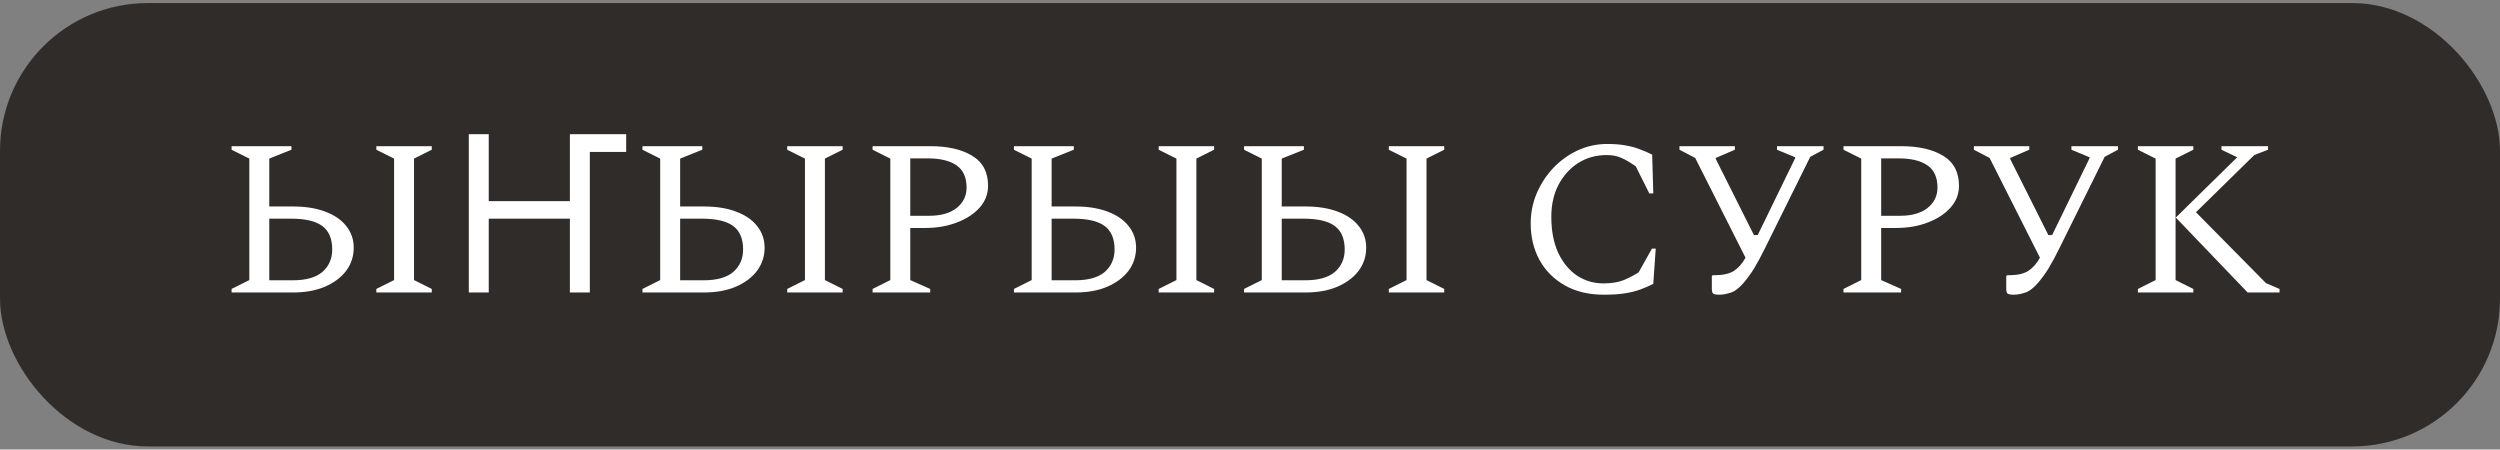 <?xml version="1.0" encoding="UTF-8"?> <svg xmlns="http://www.w3.org/2000/svg" width="406" height="73" viewBox="0 0 406 73" fill="none"><rect x="0" y="0" width="406" height="73" fill="#808080" stroke="none"/> <rect y="0.5" width="406" height="72" rx="24" fill="#302C2A"></rect> <path d="M47.545 47.5H37.609V46.924L40.489 45.484V25.756L37.609 24.316V23.74H47.33V24.316L43.73 25.756V33.532H47.581C49.597 33.532 51.337 33.808 52.801 34.36C54.289 34.912 55.429 35.692 56.221 36.7C57.038 37.708 57.446 38.884 57.446 40.228C57.446 41.62 57.038 42.868 56.221 43.972C55.406 45.052 54.254 45.916 52.766 46.564C51.301 47.188 49.562 47.5 47.545 47.5ZM47.258 35.512H43.73V45.52H47.51C49.694 45.52 51.313 45.064 52.37 44.152C53.425 43.216 53.953 42.004 53.953 40.516C53.953 38.764 53.413 37.492 52.334 36.7C51.278 35.908 49.586 35.512 47.258 35.512ZM61.117 47.5V46.924L63.998 45.484V25.756L61.117 24.316V23.74H70.118V24.316L67.237 25.756V45.484L70.118 46.924V47.5H61.117ZM76.133 47.5V21.796H79.373V32.668H92.549V21.796H101.693V24.676H95.789V47.5H92.549V35.512H79.373V47.5H76.133ZM114.272 47.5H104.336V46.924L107.216 45.484V25.756L104.336 24.316V23.74H114.056V24.316L110.456 25.756V33.532H114.308C116.324 33.532 118.064 33.808 119.528 34.36C121.016 34.912 122.156 35.692 122.948 36.7C123.764 37.708 124.172 38.884 124.172 40.228C124.172 41.62 123.764 42.868 122.948 43.972C122.132 45.052 120.98 45.916 119.492 46.564C118.028 47.188 116.288 47.5 114.272 47.5ZM113.984 35.512H110.456V45.52H114.236C116.42 45.52 118.04 45.064 119.096 44.152C120.152 43.216 120.68 42.004 120.68 40.516C120.68 38.764 120.14 37.492 119.06 36.7C118.004 35.908 116.312 35.512 113.984 35.512ZM127.844 47.5V46.924L130.724 45.484V25.756L127.844 24.316V23.74H136.844V24.316L133.964 25.756V45.484L136.844 46.924V47.5H127.844ZM141.707 47.5V46.924L144.587 45.484V25.756L141.707 24.316V23.74H151.067C153.899 23.74 156.167 24.256 157.871 25.288C159.599 26.32 160.463 27.952 160.463 30.184C160.463 31.504 160.007 32.68 159.095 33.712C158.207 34.72 156.983 35.524 155.423 36.124C153.887 36.724 152.147 37.024 150.203 37.024H147.827V45.484L151.067 46.924V47.5H141.707ZM147.827 25.72V35.044H150.887C152.783 35.044 154.271 34.624 155.351 33.784C156.431 32.92 156.971 31.816 156.971 30.472C156.971 28.792 156.419 27.58 155.315 26.836C154.235 26.092 152.675 25.72 150.635 25.72H147.827ZM174.6 47.5H164.664V46.924L167.544 45.484V25.756L164.664 24.316V23.74H174.384V24.316L170.784 25.756V33.532H174.636C176.652 33.532 178.392 33.808 179.856 34.36C181.344 34.912 182.484 35.692 183.276 36.7C184.092 37.708 184.5 38.884 184.5 40.228C184.5 41.62 184.092 42.868 183.276 43.972C182.46 45.052 181.308 45.916 179.82 46.564C178.356 47.188 176.616 47.5 174.6 47.5ZM174.312 35.512H170.784V45.52H174.564C176.748 45.52 178.368 45.064 179.424 44.152C180.48 43.216 181.008 42.004 181.008 40.516C181.008 38.764 180.468 37.492 179.388 36.7C178.332 35.908 176.64 35.512 174.312 35.512ZM188.172 47.5V46.924L191.052 45.484V25.756L188.172 24.316V23.74H197.172V24.316L194.292 25.756V45.484L197.172 46.924V47.5H188.172ZM211.971 47.5H202.035V46.924L204.915 45.484V25.756L202.035 24.316V23.74H211.755V24.316L208.155 25.756V33.532H212.007C214.023 33.532 215.763 33.808 217.227 34.36C218.715 34.912 219.855 35.692 220.647 36.7C221.463 37.708 221.871 38.884 221.871 40.228C221.871 41.62 221.463 42.868 220.647 43.972C219.831 45.052 218.679 45.916 217.191 46.564C215.727 47.188 213.987 47.5 211.971 47.5ZM211.683 35.512H208.155V45.52H211.935C214.119 45.52 215.739 45.064 216.795 44.152C217.851 43.216 218.379 42.004 218.379 40.516C218.379 38.764 217.839 37.492 216.759 36.7C215.703 35.908 214.011 35.512 211.683 35.512ZM225.543 47.5V46.924L228.423 45.484V25.756L225.543 24.316V23.74H234.543V24.316L231.663 25.756V45.484L234.543 46.924V47.5H225.543ZM260.466 47.86C258.018 47.86 255.906 47.356 254.13 46.348C252.354 45.34 250.986 43.972 250.026 42.244C249.066 40.492 248.586 38.5 248.586 36.268C248.586 34.564 248.91 32.944 249.558 31.408C250.23 29.848 251.13 28.468 252.258 27.268C253.41 26.068 254.73 25.12 256.218 24.424C257.73 23.728 259.326 23.38 261.006 23.38C262.206 23.38 263.226 23.464 264.066 23.632C264.906 23.776 265.65 23.98 266.298 24.244C266.97 24.484 267.642 24.772 268.314 25.108L268.494 31.408H267.846L265.65 27.016C264.738 26.368 263.934 25.9 263.238 25.612C262.566 25.324 261.798 25.18 260.934 25.18C259.206 25.18 257.658 25.612 256.29 26.476C254.946 27.34 253.878 28.528 253.086 30.04C252.318 31.528 251.934 33.244 251.934 35.188C251.934 37.468 252.306 39.424 253.05 41.056C253.818 42.664 254.838 43.9 256.11 44.764C257.406 45.604 258.834 46.024 260.394 46.024C261.714 46.024 262.818 45.844 263.706 45.484C264.618 45.1 265.422 44.68 266.118 44.224L268.278 40.372H268.89L268.494 46.096C267.798 46.456 267.078 46.768 266.334 47.032C265.614 47.296 264.786 47.5 263.85 47.644C262.914 47.788 261.786 47.86 260.466 47.86ZM283.148 45.952C282.404 46.816 281.696 47.344 281.024 47.536C280.376 47.752 279.776 47.86 279.224 47.86C278.672 47.86 278.324 47.788 278.18 47.644C278.06 47.5 278 47.224 278 46.816V44.836L278.144 44.692H278.504C279.8 44.692 280.82 44.464 281.564 44.008C282.308 43.528 282.944 42.808 283.472 41.848L275.3 25.648L272.744 24.316V23.74H281.744V24.316L278.648 25.648V25.828L284.84 38.176H285.452L291.536 25.684V25.54L288.584 24.316V23.74H296.144V24.316L293.984 25.468L286.676 40.228C286.028 41.548 285.428 42.664 284.876 43.576C284.324 44.464 283.748 45.256 283.148 45.952ZM299.383 47.5V46.924L302.263 45.484V25.756L299.383 24.316V23.74H308.743C311.575 23.74 313.843 24.256 315.547 25.288C317.275 26.32 318.139 27.952 318.139 30.184C318.139 31.504 317.683 32.68 316.771 33.712C315.883 34.72 314.659 35.524 313.099 36.124C311.563 36.724 309.823 37.024 307.879 37.024H305.503V45.484L308.743 46.924V47.5H299.383ZM305.503 25.72V35.044H308.563C310.459 35.044 311.947 34.624 313.027 33.784C314.107 32.92 314.647 31.816 314.647 30.472C314.647 28.792 314.095 27.58 312.991 26.836C311.911 26.092 310.351 25.72 308.311 25.72H305.503ZM330.961 45.952C330.217 46.816 329.509 47.344 328.837 47.536C328.189 47.752 327.589 47.86 327.037 47.86C326.485 47.86 326.137 47.788 325.993 47.644C325.873 47.5 325.813 47.224 325.813 46.816V44.836L325.957 44.692H326.317C327.613 44.692 328.633 44.464 329.377 44.008C330.121 43.528 330.757 42.808 331.285 41.848L323.113 25.648L320.557 24.316V23.74H329.557V24.316L326.461 25.648V25.828L332.653 38.176H333.265L339.349 25.684V25.54L336.397 24.316V23.74H343.957V24.316L341.797 25.468L334.489 40.228C333.841 41.548 333.241 42.664 332.689 43.576C332.137 44.464 331.561 45.256 330.961 45.952ZM347.195 47.5V46.924L350.075 45.484V25.756L347.195 24.316V23.74H356.195V24.316L353.315 25.756V45.484L356.195 46.924V47.5H347.195ZM353.351 35.332L363.323 25.54L360.767 24.316V23.74H368.327V24.316L366.095 25.18L356.627 34.468L368.003 45.988L370.199 46.924V47.5H365.015L353.351 35.332Z" fill="white"></path> </svg> 